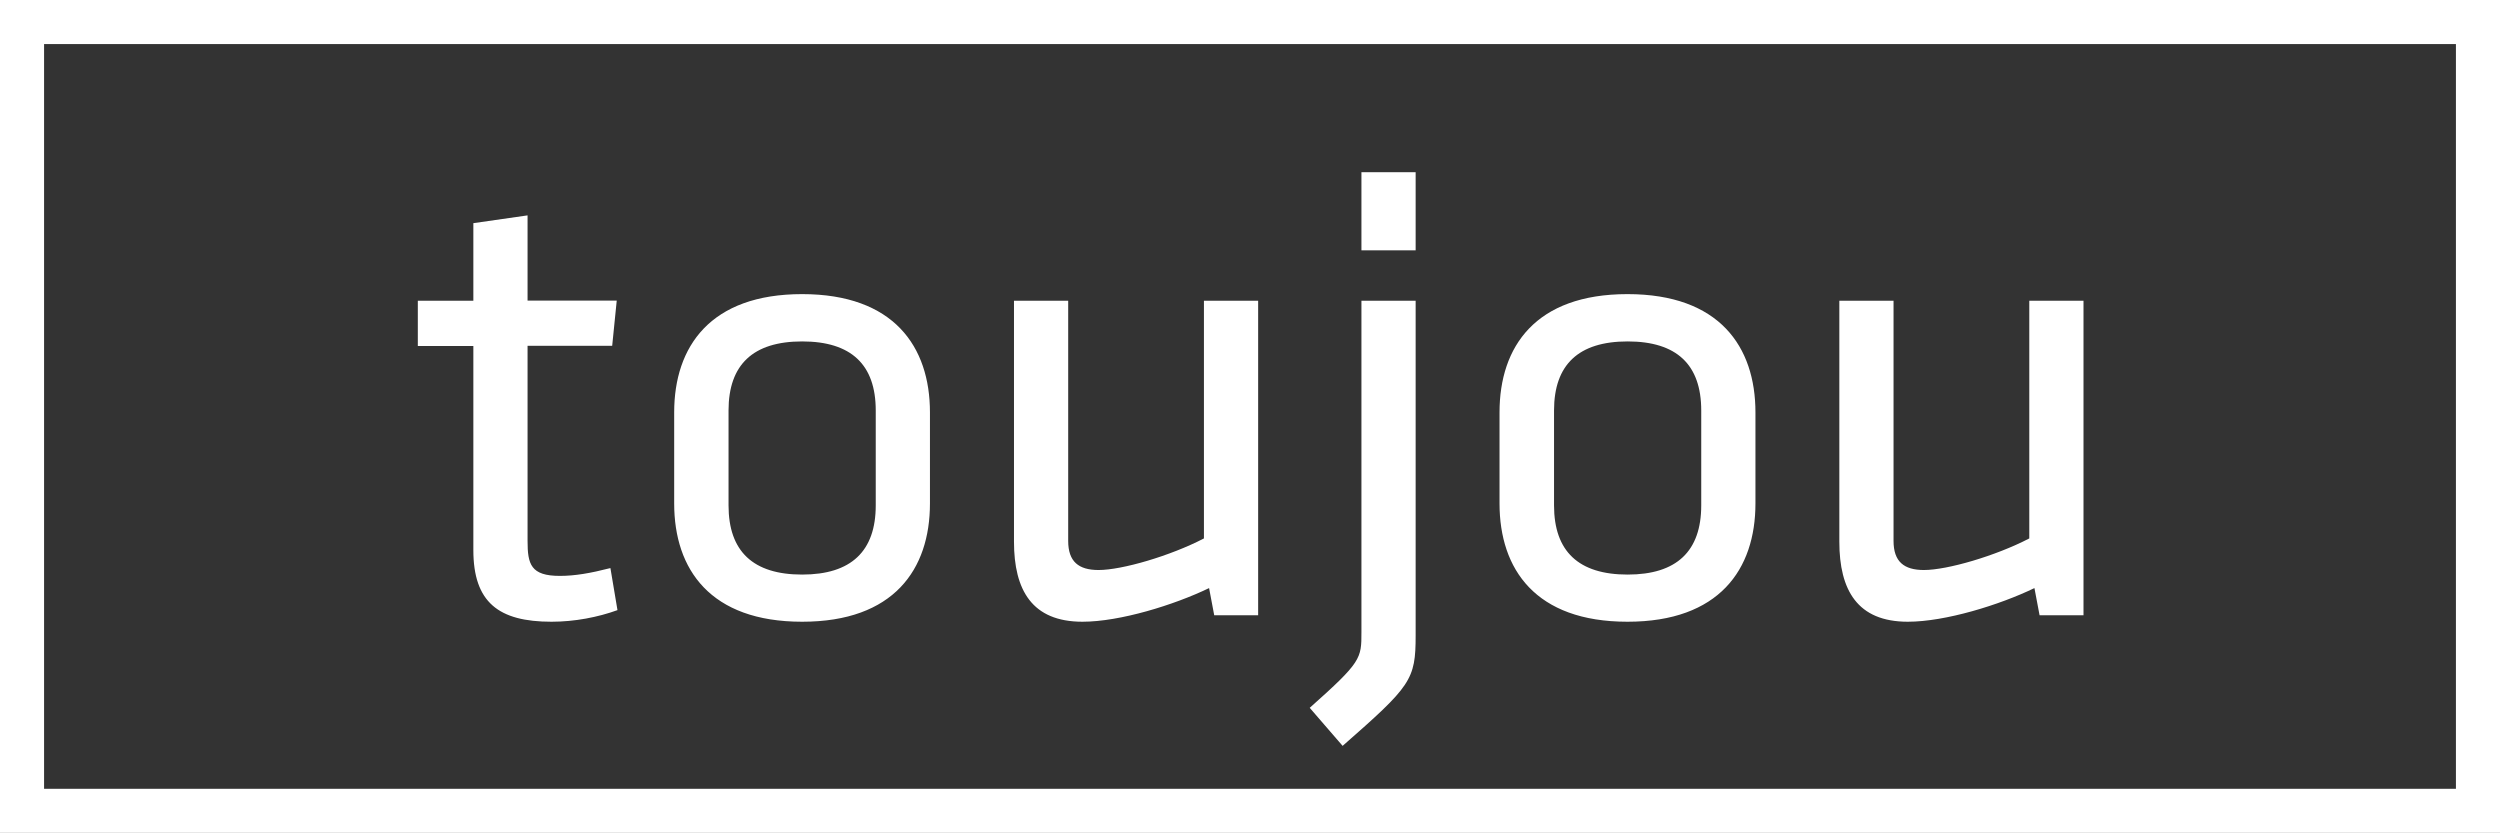 <?xml version="1.0" encoding="UTF-8"?>
<svg xmlns="http://www.w3.org/2000/svg" id="Ebene_1" data-name="Ebene 1" viewBox="0 0 170.17 56.69">
  <rect x="0" y="0" width="170.17" height="56.69" fill="#333333" stroke="none"/>
  <defs>
    <style>
      .cls-1 {
        fill: #fff;
      }
    </style>
  </defs>
  <path class="cls-1" d="M3,3h164.17v50.69H3V3ZM0,0v56.69h170.17V0H0Z"></path>
  <path class="cls-1" d="M125.2,20.47v16.4c0,3.3,1.23,5.45,4.66,5.45,2.55,0,6.24-1.14,8.62-2.29l.35,1.85h2.99v-21.41h-3.69v16.18c-2.29,1.19-5.58,2.15-7.17,2.15-1.36,0-2.07-.57-2.07-1.98v-16.35h-3.69ZM115.8,27.94v6.46c0,3.12-1.67,4.71-5.01,4.71s-5.01-1.58-5.01-4.71v-6.46c0-3.12,1.67-4.7,5.01-4.7s5.01,1.58,5.01,4.7M119.49,34.27v-6.2c0-4.48-2.46-8.05-8.71-8.05s-8.71,3.56-8.71,8.05v6.2c0,4.49,2.46,8.05,8.71,8.05,6.24,0,8.71-3.56,8.71-8.05M96.36,11.72h-3.69v5.32h3.69v-5.32ZM92.67,20.47v22.56c0,1.8,0,2.02-3.52,5.15l2.24,2.59c4.66-4.09,4.97-4.48,4.97-7.52v-22.78h-3.69ZM69.02,20.47v16.4c0,3.3,1.23,5.45,4.66,5.45,2.55,0,6.24-1.14,8.62-2.29l.35,1.85h2.99v-21.41h-3.69v16.18c-2.29,1.19-5.58,2.15-7.17,2.15-1.36,0-2.07-.57-2.07-1.98v-16.35h-3.69ZM59.61,27.94v6.46c0,3.12-1.67,4.71-5.01,4.71s-5.01-1.58-5.01-4.71v-6.46c0-3.12,1.67-4.7,5.01-4.7s5.01,1.58,5.01,4.7M63.3,34.27v-6.2c0-4.48-2.46-8.05-8.7-8.05s-8.71,3.56-8.71,8.05v6.2c0,4.49,2.46,8.05,8.71,8.05,6.24,0,8.7-3.56,8.7-8.05M41.54,38.67c-1.36.35-2.42.53-3.43.53-1.98,0-2.2-.79-2.2-2.38v-13.28h5.76l.31-3.08h-6.07v-5.8l-3.69.53v5.28h-3.78v3.08h3.78v13.89c0,3.56,1.72,4.88,5.32,4.88,1.58,0,3.17-.31,4.49-.79l-.48-2.86Z"></path>
</svg>
